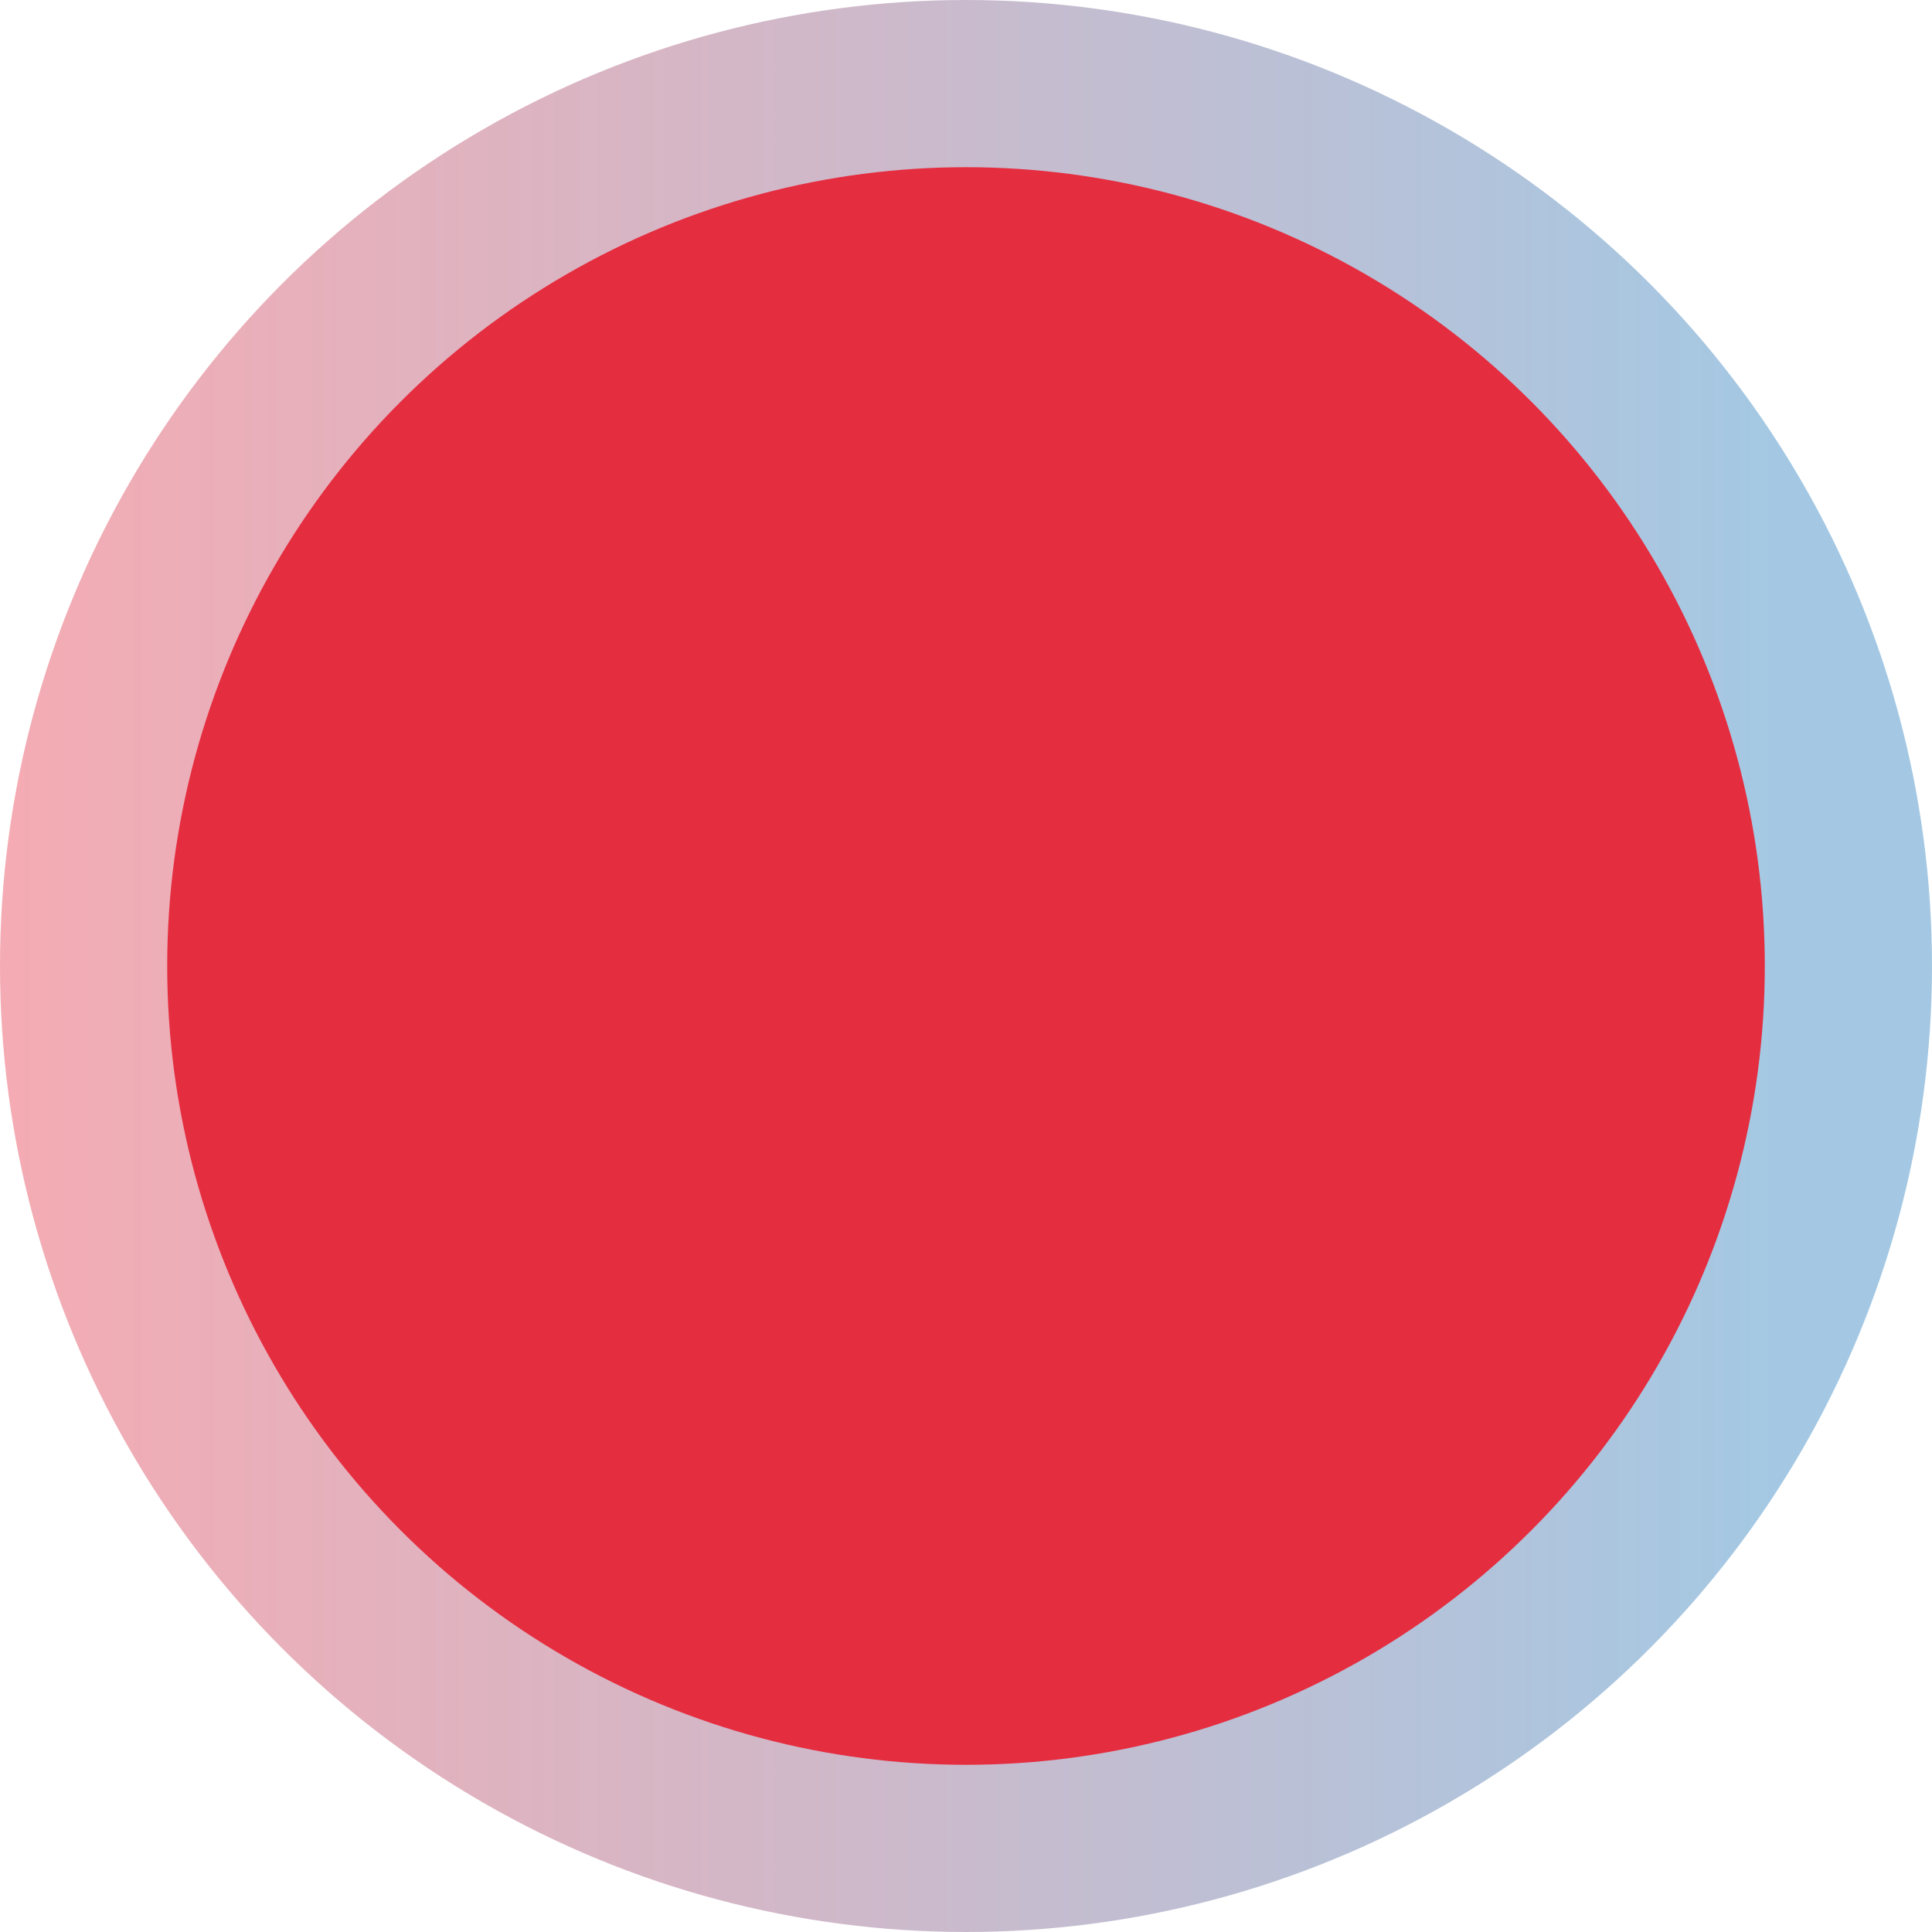 <svg width="104" height="104" viewBox="0 0 104 104" fill="none" xmlns="http://www.w3.org/2000/svg">
<circle cx="52" cy="52" r="52" fill="url(#paint0_linear_1845_1274)" fill-opacity="0.4"/>
<circle cx="52" cy="52" r="43" fill="#E52D40"/>
<defs>
<linearGradient id="paint0_linear_1845_1274" x1="0" y1="52" x2="96" y2="52" gradientUnits="userSpaceOnUse">
<stop stop-color="#E52D40"/>
<stop offset="1" stop-color="#1B76BA"/>
</linearGradient>
</defs>
</svg>
